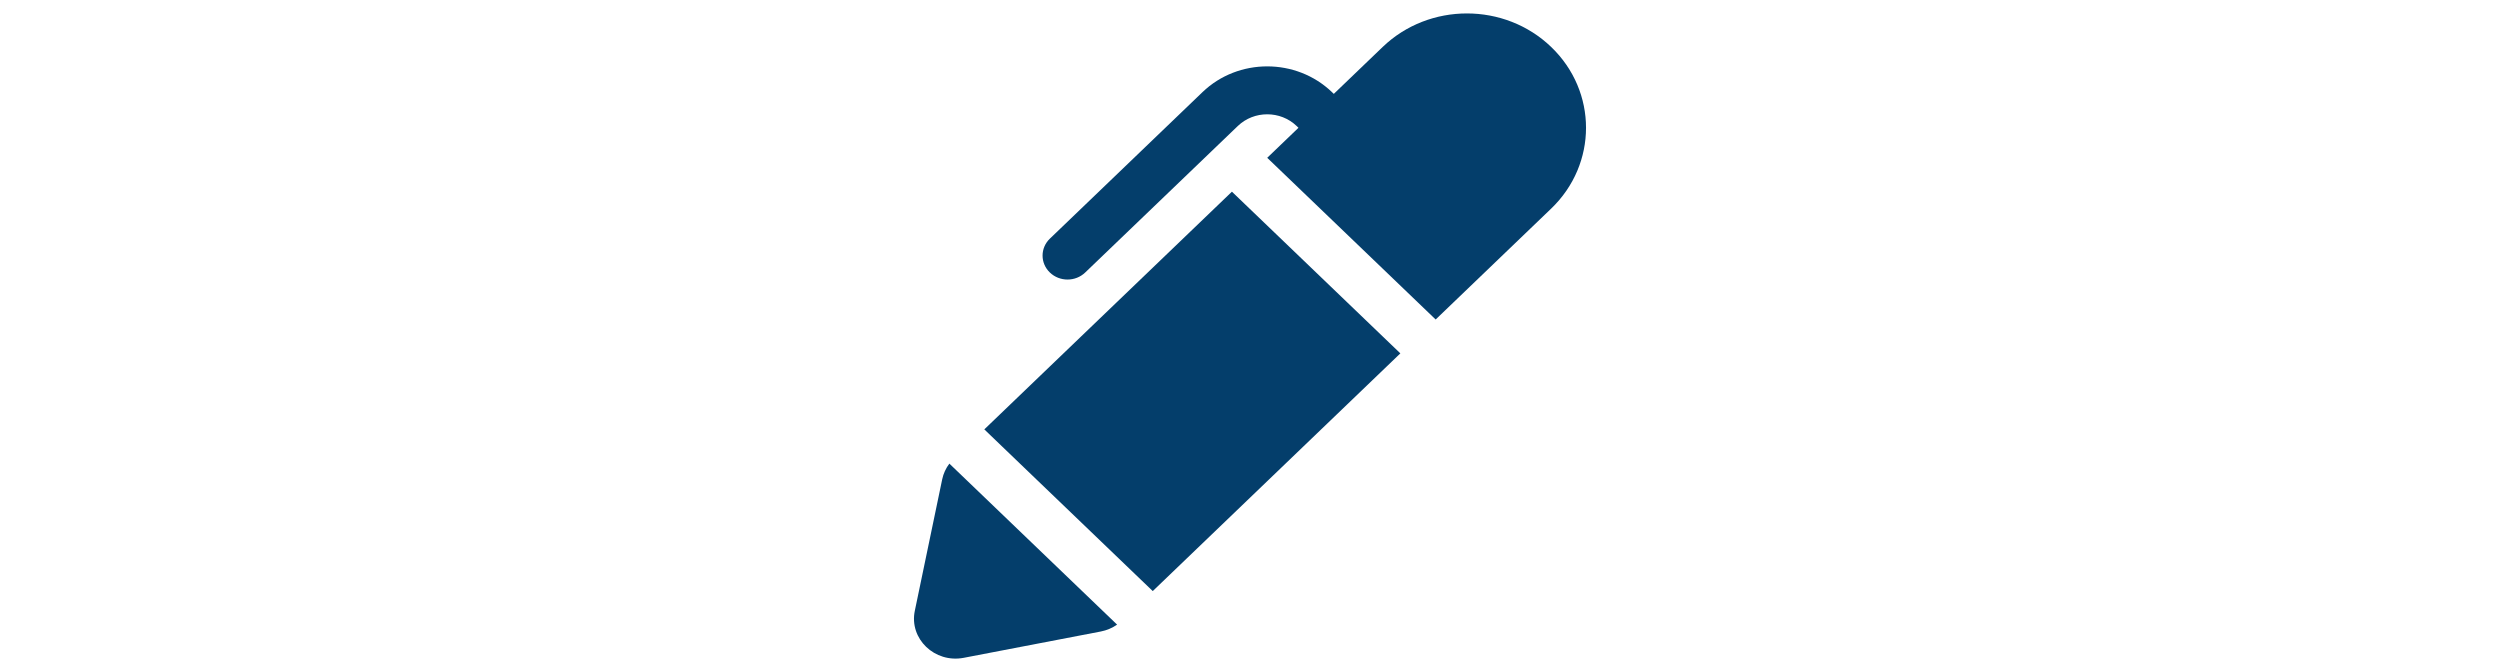 <svg width="186" height="50" viewBox="0 0 186 50" fill="none" xmlns="http://www.w3.org/2000/svg">
<path fill-rule="evenodd" clip-rule="evenodd" d="M89.467 6.853C92.126 4.3 96.438 4.3 99.097 6.853L100.547 8.246C101.273 8.942 101.273 10.071 100.547 10.767C99.822 11.463 98.646 11.463 97.921 10.767L96.47 9.375C95.261 8.214 93.302 8.214 92.093 9.375L80.737 20.276C80.012 20.972 78.836 20.972 78.111 20.276C77.386 19.58 77.386 18.451 78.111 17.755L89.467 6.853Z" fill="#043E6B"/>
<path fill-rule="evenodd" clip-rule="evenodd" d="M115.405 3.492C111.944 0.169 106.334 0.169 102.873 3.492L94.281 11.74L95.594 13L105.499 22.509L106.813 23.77L115.405 15.522C118.865 12.2 118.865 6.814 115.405 3.492ZM104.186 26.291L102.873 25.031L92.968 15.522L91.655 14.261L73.233 31.946L74.546 33.207L84.451 42.716L85.765 43.976L104.186 26.291ZM70.1 35.659C70.188 35.236 70.371 34.839 70.633 34.493L71.92 35.728L81.825 45.237L83.112 46.472C82.751 46.724 82.337 46.899 81.897 46.984L71.704 48.941C69.538 49.357 67.629 47.523 68.062 45.444L70.1 35.659Z" fill="#043E6B"/>
</svg>
